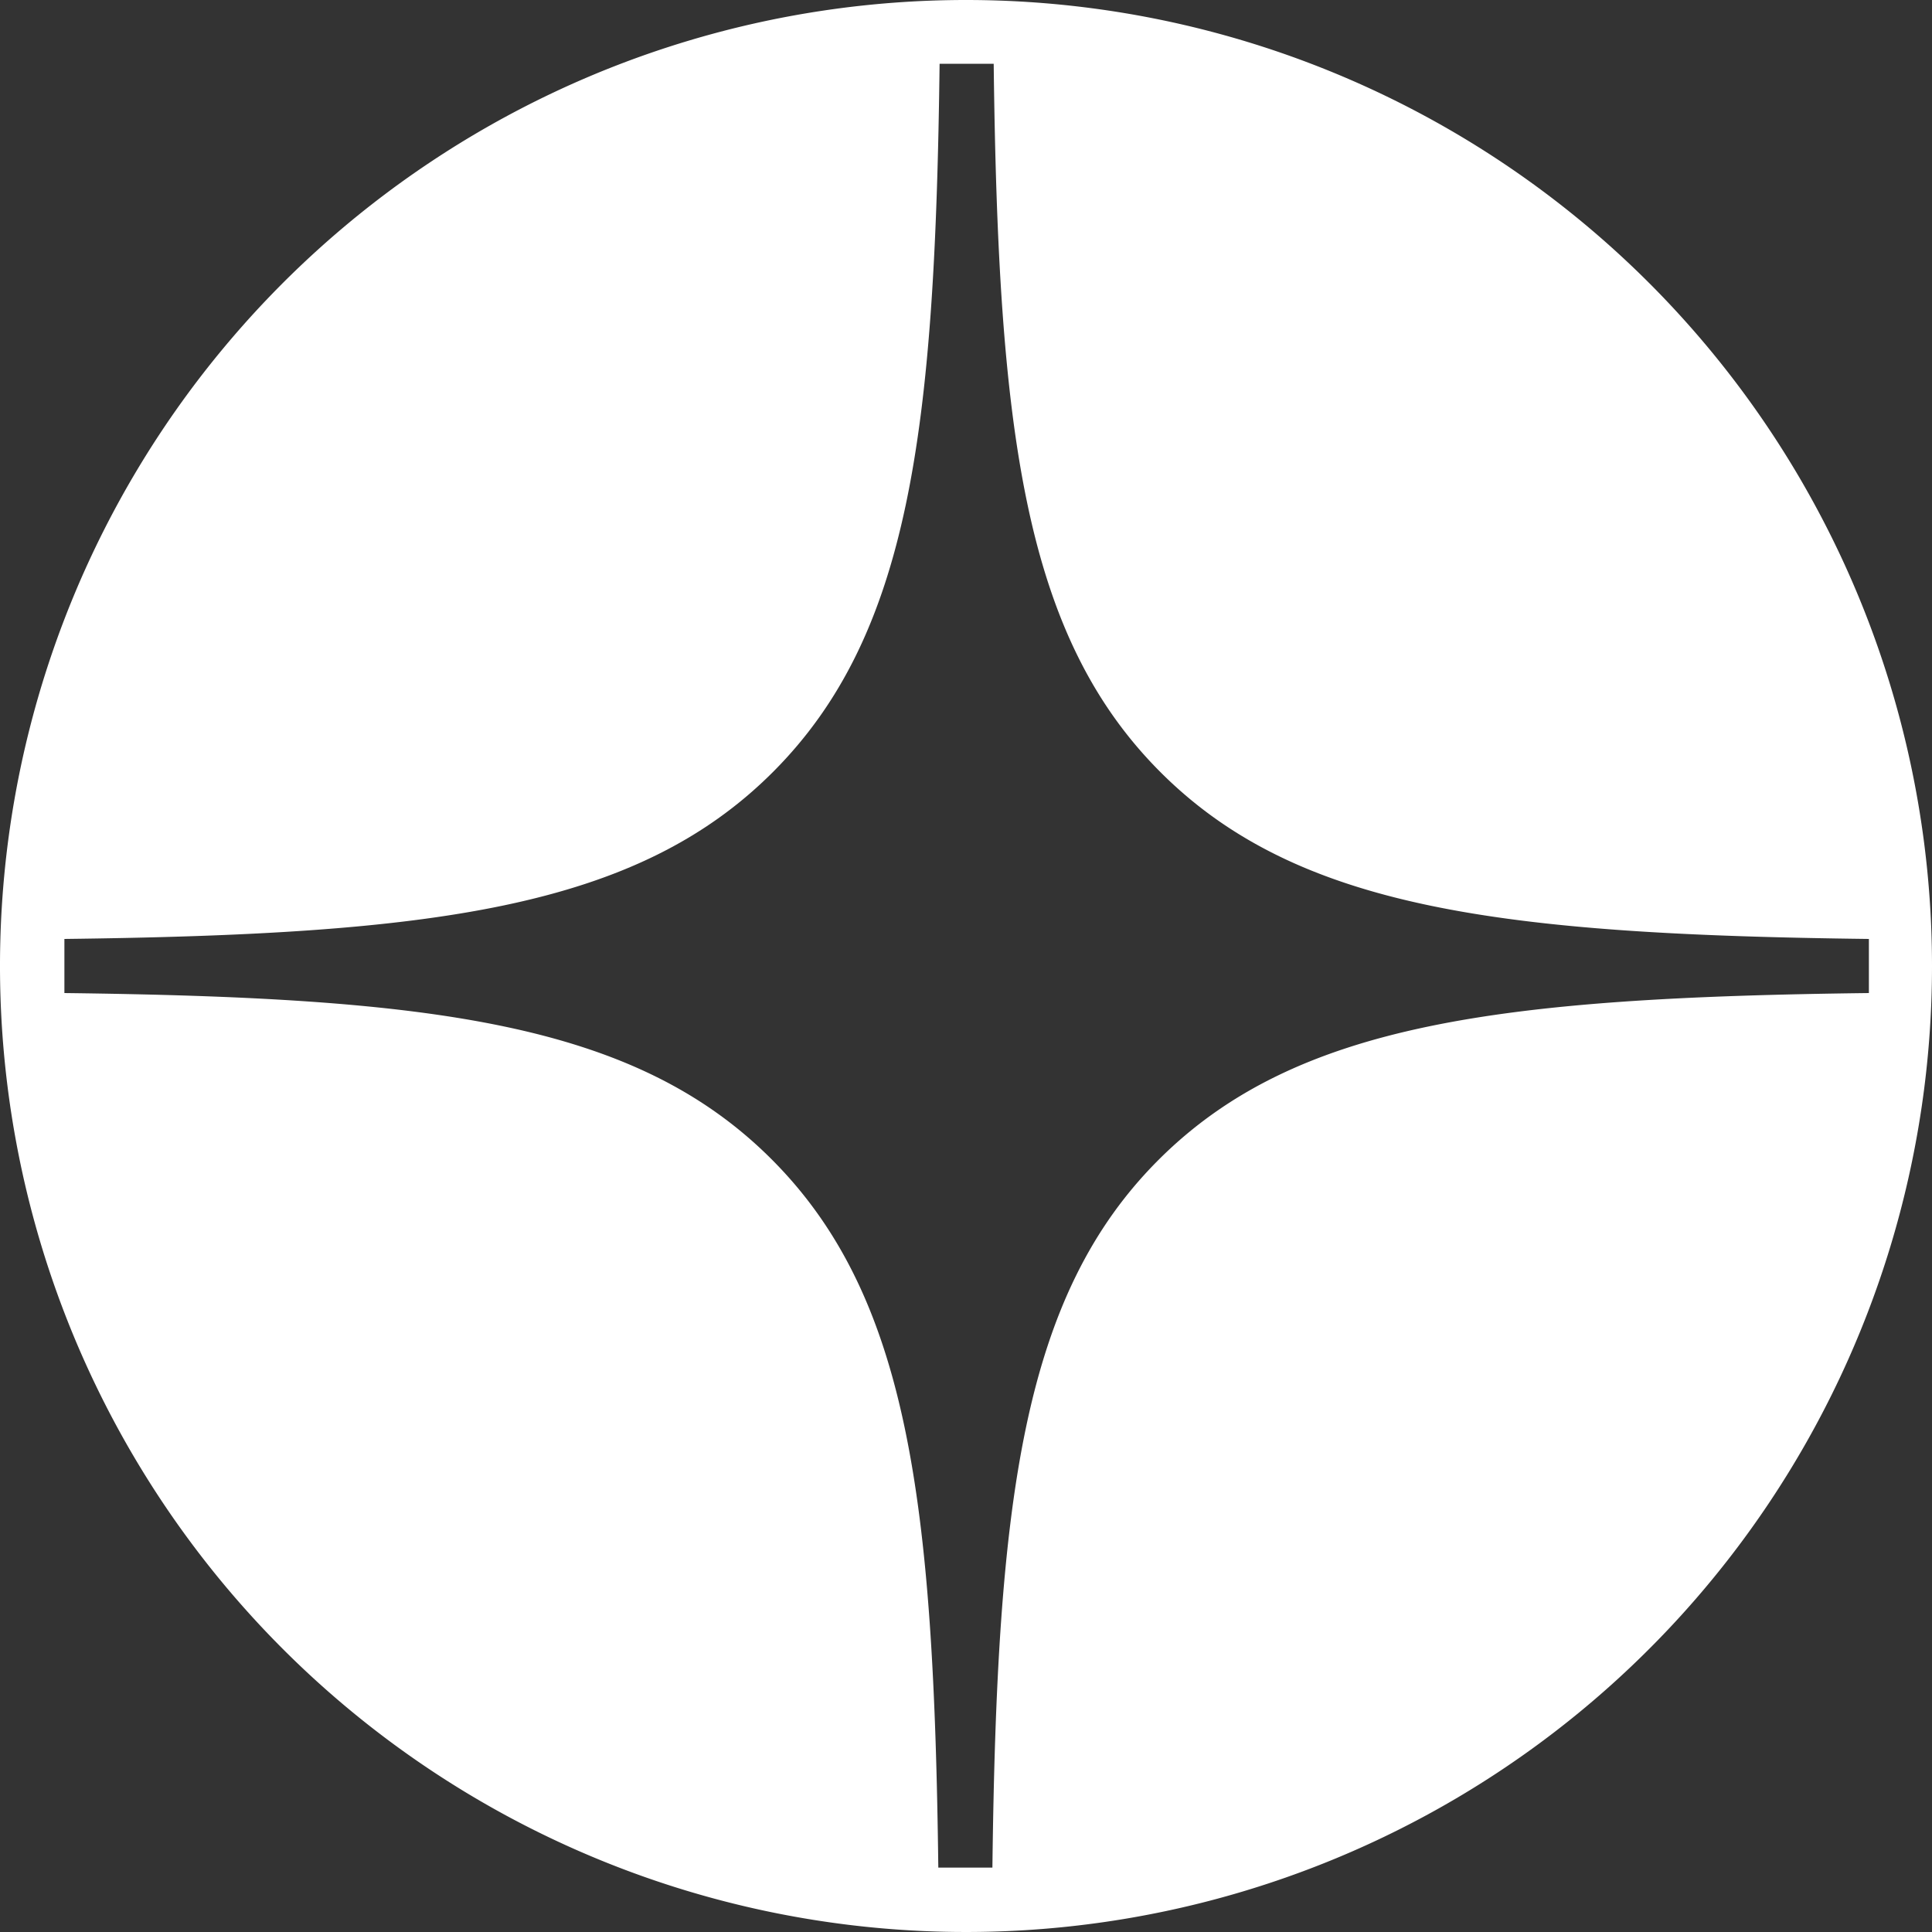 <?xml version="1.0" encoding="UTF-8"?> <svg xmlns="http://www.w3.org/2000/svg" viewBox="0 0 30 30"><rect x="0" y="0" width="30" height="30" fill="#333333" stroke="none"/> <defs> <style>.cls-1{fill:#fff;fill-rule:evenodd;}</style> </defs> <g id="Layer_2" data-name="Layer 2"> <g id="Layer_1-2" data-name="Layer 1"> <path class="cls-1" d="M15,0A15,15,0,1,0,30,15,15,15,0,0,0,15,0Zm3,18c-2.13,2.12-2.52,5.31-2.59,11h-.84c-.07-5.68-.46-8.87-2.59-11S6.68,15.49,1,15.42v-.84c5.68-.07,8.87-.46,11-2.59s2.52-5.31,2.59-11h.84c.07,5.68.46,8.87,2.59,11s5.31,2.52,11,2.59v.84C23.32,15.49,20.13,15.88,18,18Z"></path> </g> </g> </svg> 